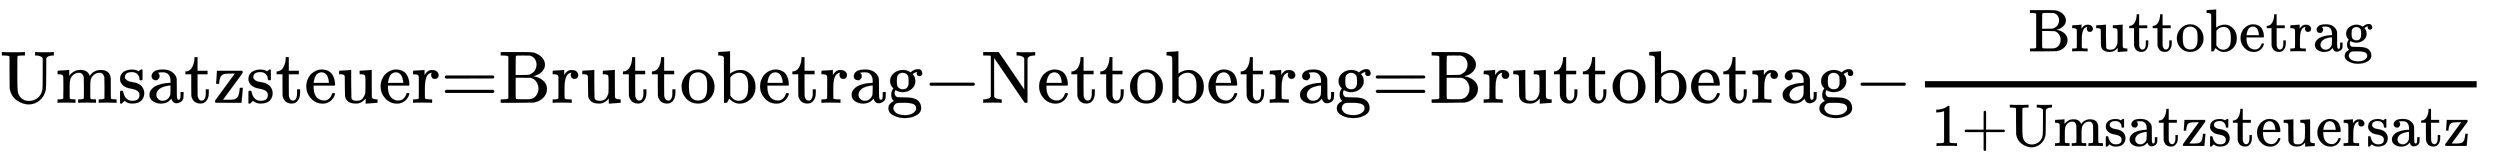 <svg xmlns:xlink="http://www.w3.org/1999/xlink" width="55.281ex" height="3.509ex" style="vertical-align: -2.505ex;" viewBox="0 -432.6 23801.6 1510.9" role="img" focusable="false" xmlns="http://www.w3.org/2000/svg" aria-labelledby="MathJax-SVG-1-Title">
<title id="MathJax-SVG-1-Title">{\displaystyle {}_{{\text{Umsatzsteuer}}={\text{Bruttobetrag}}-{\text{Nettobetrag}}={\text{Bruttobetrag}}-{\frac {\text{Bruttobetrag}}{1+{\text{Umsatzsteuersatz}}}}}}</title>
<defs aria-hidden="true">
<path stroke-width="1" id="E1-MJMAIN-55" d="M128 622Q121 629 117 631T101 634T58 637H25V683H36Q57 680 180 680Q315 680 324 683H335V637H302Q262 636 251 634T233 622L232 418V291Q232 189 240 145T280 67Q325 24 389 24Q454 24 506 64T571 183Q575 206 575 410V598Q569 608 565 613T541 627T489 637H472V683H481Q496 680 598 680T715 683H724V637H707Q634 633 622 598L621 399Q620 194 617 180Q617 179 615 171Q595 83 531 31T389 -22Q304 -22 226 33T130 192Q129 201 128 412V622Z"></path>
<path stroke-width="1" id="E1-MJMAIN-6D" d="M41 46H55Q94 46 102 60V68Q102 77 102 91T102 122T103 161T103 203Q103 234 103 269T102 328V351Q99 370 88 376T43 385H25V408Q25 431 27 431L37 432Q47 433 65 434T102 436Q119 437 138 438T167 441T178 442H181V402Q181 364 182 364T187 369T199 384T218 402T247 421T285 437Q305 442 336 442Q351 442 364 440T387 434T406 426T421 417T432 406T441 395T448 384T452 374T455 366L457 361L460 365Q463 369 466 373T475 384T488 397T503 410T523 422T546 432T572 439T603 442Q729 442 740 329Q741 322 741 190V104Q741 66 743 59T754 49Q775 46 803 46H819V0H811L788 1Q764 2 737 2T699 3Q596 3 587 0H579V46H595Q656 46 656 62Q657 64 657 200Q656 335 655 343Q649 371 635 385T611 402T585 404Q540 404 506 370Q479 343 472 315T464 232V168V108Q464 78 465 68T468 55T477 49Q498 46 526 46H542V0H534L510 1Q487 2 460 2T422 3Q319 3 310 0H302V46H318Q379 46 379 62Q380 64 380 200Q379 335 378 343Q372 371 358 385T334 402T308 404Q263 404 229 370Q202 343 195 315T187 232V168V108Q187 78 188 68T191 55T200 49Q221 46 249 46H265V0H257L234 1Q210 2 183 2T145 3Q42 3 33 0H25V46H41Z"></path>
<path stroke-width="1" id="E1-MJMAIN-73" d="M295 316Q295 356 268 385T190 414Q154 414 128 401Q98 382 98 349Q97 344 98 336T114 312T157 287Q175 282 201 278T245 269T277 256Q294 248 310 236T342 195T359 133Q359 71 321 31T198 -10H190Q138 -10 94 26L86 19L77 10Q71 4 65 -1L54 -11H46H42Q39 -11 33 -5V74V132Q33 153 35 157T45 162H54Q66 162 70 158T75 146T82 119T101 77Q136 26 198 26Q295 26 295 104Q295 133 277 151Q257 175 194 187T111 210Q75 227 54 256T33 318Q33 357 50 384T93 424T143 442T187 447H198Q238 447 268 432L283 424L292 431Q302 440 314 448H322H326Q329 448 335 442V310L329 304H301Q295 310 295 316Z"></path>
<path stroke-width="1" id="E1-MJMAIN-61" d="M137 305T115 305T78 320T63 359Q63 394 97 421T218 448Q291 448 336 416T396 340Q401 326 401 309T402 194V124Q402 76 407 58T428 40Q443 40 448 56T453 109V145H493V106Q492 66 490 59Q481 29 455 12T400 -6T353 12T329 54V58L327 55Q325 52 322 49T314 40T302 29T287 17T269 6T247 -2T221 -8T190 -11Q130 -11 82 20T34 107Q34 128 41 147T68 188T116 225T194 253T304 268H318V290Q318 324 312 340Q290 411 215 411Q197 411 181 410T156 406T148 403Q170 388 170 359Q170 334 154 320ZM126 106Q126 75 150 51T209 26Q247 26 276 49T315 109Q317 116 318 175Q318 233 317 233Q309 233 296 232T251 223T193 203T147 166T126 106Z"></path>
<path stroke-width="1" id="E1-MJMAIN-74" d="M27 422Q80 426 109 478T141 600V615H181V431H316V385H181V241Q182 116 182 100T189 68Q203 29 238 29Q282 29 292 100Q293 108 293 146V181H333V146V134Q333 57 291 17Q264 -10 221 -10Q187 -10 162 2T124 33T105 68T98 100Q97 107 97 248V385H18V422H27Z"></path>
<path stroke-width="1" id="E1-MJMAIN-7A" d="M42 263Q44 270 48 345T53 423V431H393Q399 425 399 415Q399 403 398 402L381 378Q364 355 331 309T265 220L134 41L182 40H206Q254 40 283 46T331 77Q352 105 359 185L361 201Q361 202 381 202H401V196Q401 195 393 103T384 6V0H209L34 1L31 3Q28 8 28 17Q28 30 29 31T160 210T294 394H236Q169 393 152 388Q127 382 113 367Q89 344 82 264V255H42V263Z"></path>
<path stroke-width="1" id="E1-MJMAIN-65" d="M28 218Q28 273 48 318T98 391T163 433T229 448Q282 448 320 430T378 380T406 316T415 245Q415 238 408 231H126V216Q126 68 226 36Q246 30 270 30Q312 30 342 62Q359 79 369 104L379 128Q382 131 395 131H398Q415 131 415 121Q415 117 412 108Q393 53 349 21T250 -11Q155 -11 92 58T28 218ZM333 275Q322 403 238 411H236Q228 411 220 410T195 402T166 381T143 340T127 274V267H333V275Z"></path>
<path stroke-width="1" id="E1-MJMAIN-75" d="M383 58Q327 -10 256 -10H249Q124 -10 105 89Q104 96 103 226Q102 335 102 348T96 369Q86 385 36 385H25V408Q25 431 27 431L38 432Q48 433 67 434T105 436Q122 437 142 438T172 441T184 442H187V261Q188 77 190 64Q193 49 204 40Q224 26 264 26Q290 26 311 35T343 58T363 90T375 120T379 144Q379 145 379 161T380 201T380 248V315Q380 361 370 372T320 385H302V431Q304 431 378 436T457 442H464V264Q464 84 465 81Q468 61 479 55T524 46H542V0Q540 0 467 -5T390 -11H383V58Z"></path>
<path stroke-width="1" id="E1-MJMAIN-72" d="M36 46H50Q89 46 97 60V68Q97 77 97 91T98 122T98 161T98 203Q98 234 98 269T98 328L97 351Q94 370 83 376T38 385H20V408Q20 431 22 431L32 432Q42 433 60 434T96 436Q112 437 131 438T160 441T171 442H174V373Q213 441 271 441H277Q322 441 343 419T364 373Q364 352 351 337T313 322Q288 322 276 338T263 372Q263 381 265 388T270 400T273 405Q271 407 250 401Q234 393 226 386Q179 341 179 207V154Q179 141 179 127T179 101T180 81T180 66V61Q181 59 183 57T188 54T193 51T200 49T207 48T216 47T225 47T235 46T245 46H276V0H267Q249 3 140 3Q37 3 28 0H20V46H36Z"></path>
<path stroke-width="1" id="E1-MJMAIN-3D" d="M56 347Q56 360 70 367H707Q722 359 722 347Q722 336 708 328L390 327H72Q56 332 56 347ZM56 153Q56 168 72 173H708Q722 163 722 153Q722 140 707 133H70Q56 140 56 153Z"></path>
<path stroke-width="1" id="E1-MJMAIN-42" d="M131 622Q124 629 120 631T104 634T61 637H28V683H229H267H346Q423 683 459 678T531 651Q574 627 599 590T624 512Q624 461 583 419T476 360L466 357Q539 348 595 302T651 187Q651 119 600 67T469 3Q456 1 242 0H28V46H61Q103 47 112 49T131 61V622ZM511 513Q511 560 485 594T416 636Q415 636 403 636T371 636T333 637Q266 637 251 636T232 628Q229 624 229 499V374H312L396 375L406 377Q410 378 417 380T442 393T474 417T499 456T511 513ZM537 188Q537 239 509 282T430 336L329 337H229V200V116Q229 57 234 52Q240 47 334 47H383Q425 47 443 53Q486 67 511 104T537 188Z"></path>
<path stroke-width="1" id="E1-MJMAIN-6F" d="M28 214Q28 309 93 378T250 448Q340 448 405 380T471 215Q471 120 407 55T250 -10Q153 -10 91 57T28 214ZM250 30Q372 30 372 193V225V250Q372 272 371 288T364 326T348 362T317 390T268 410Q263 411 252 411Q222 411 195 399Q152 377 139 338T126 246V226Q126 130 145 91Q177 30 250 30Z"></path>
<path stroke-width="1" id="E1-MJMAIN-62" d="M307 -11Q234 -11 168 55L158 37Q156 34 153 28T147 17T143 10L138 1L118 0H98V298Q98 599 97 603Q94 622 83 628T38 637H20V660Q20 683 22 683L32 684Q42 685 61 686T98 688Q115 689 135 690T165 693T176 694H179V543Q179 391 180 391L183 394Q186 397 192 401T207 411T228 421T254 431T286 439T323 442Q401 442 461 379T522 216Q522 115 458 52T307 -11ZM182 98Q182 97 187 90T196 79T206 67T218 55T233 44T250 35T271 29T295 26Q330 26 363 46T412 113Q424 148 424 212Q424 287 412 323Q385 405 300 405Q270 405 239 390T188 347L182 339V98Z"></path>
<path stroke-width="1" id="E1-MJMAIN-67" d="M329 409Q373 453 429 453Q459 453 472 434T485 396Q485 382 476 371T449 360Q416 360 412 390Q410 404 415 411Q415 412 416 414V415Q388 412 363 393Q355 388 355 386Q355 385 359 381T368 369T379 351T388 325T392 292Q392 230 343 187T222 143Q172 143 123 171Q112 153 112 133Q112 98 138 81Q147 75 155 75T227 73Q311 72 335 67Q396 58 431 26Q470 -13 470 -72Q470 -139 392 -175Q332 -206 250 -206Q167 -206 107 -175Q29 -140 29 -75Q29 -39 50 -15T92 18L103 24Q67 55 67 108Q67 155 96 193Q52 237 52 292Q52 355 102 398T223 442Q274 442 318 416L329 409ZM299 343Q294 371 273 387T221 404Q192 404 171 388T145 343Q142 326 142 292Q142 248 149 227T179 192Q196 182 222 182Q244 182 260 189T283 207T294 227T299 242Q302 258 302 292T299 343ZM403 -75Q403 -50 389 -34T348 -11T299 -2T245 0H218Q151 0 138 -6Q118 -15 107 -34T95 -74Q95 -84 101 -97T122 -127T170 -155T250 -167Q319 -167 361 -139T403 -75Z"></path>
<path stroke-width="1" id="E1-MJMAIN-2212" d="M84 237T84 250T98 270H679Q694 262 694 250T679 230H98Q84 237 84 250Z"></path>
<path stroke-width="1" id="E1-MJMAIN-4E" d="M42 46Q74 48 94 56T118 69T128 86V634H124Q114 637 52 637H25V683H232L235 680Q237 679 322 554T493 303L578 178V598Q572 608 568 613T544 627T492 637H475V683H483Q498 680 600 680Q706 680 715 683H724V637H707Q634 633 622 598L621 302V6L614 0H600Q585 0 582 3T481 150T282 443T171 605V345L172 86Q183 50 257 46H274V0H265Q250 3 150 3Q48 3 33 0H25V46H42Z"></path>
<path stroke-width="1" id="E1-MJMAIN-31" d="M213 578L200 573Q186 568 160 563T102 556H83V602H102Q149 604 189 617T245 641T273 663Q275 666 285 666Q294 666 302 660V361L303 61Q310 54 315 52T339 48T401 46H427V0H416Q395 3 257 3Q121 3 100 0H88V46H114Q136 46 152 46T177 47T193 50T201 52T207 57T213 61V578Z"></path>
<path stroke-width="1" id="E1-MJMAIN-2B" d="M56 237T56 250T70 270H369V420L370 570Q380 583 389 583Q402 583 409 568V270H707Q722 262 722 250T707 230H409V-68Q401 -82 391 -82H389H387Q375 -82 369 -68V230H70Q56 237 56 250Z"></path>
</defs>
<g stroke="currentColor" fill="currentColor" stroke-width="0" transform="matrix(1 0 0 -1 0 0)" aria-hidden="true">
<g transform="translate(0,-546)">
 <use transform="scale(0.707)" xlink:href="#E1-MJMAIN-55"></use>
 <use transform="scale(0.707)" xlink:href="#E1-MJMAIN-6D" x="750" y="0"></use>
 <use transform="scale(0.707)" xlink:href="#E1-MJMAIN-73" x="1583" y="0"></use>
 <use transform="scale(0.707)" xlink:href="#E1-MJMAIN-61" x="1978" y="0"></use>
 <use transform="scale(0.707)" xlink:href="#E1-MJMAIN-74" x="2478" y="0"></use>
 <use transform="scale(0.707)" xlink:href="#E1-MJMAIN-7A" x="2868" y="0"></use>
 <use transform="scale(0.707)" xlink:href="#E1-MJMAIN-73" x="3312" y="0"></use>
 <use transform="scale(0.707)" xlink:href="#E1-MJMAIN-74" x="3707" y="0"></use>
 <use transform="scale(0.707)" xlink:href="#E1-MJMAIN-65" x="4096" y="0"></use>
 <use transform="scale(0.707)" xlink:href="#E1-MJMAIN-75" x="4541" y="0"></use>
 <use transform="scale(0.707)" xlink:href="#E1-MJMAIN-65" x="5097" y="0"></use>
 <use transform="scale(0.707)" xlink:href="#E1-MJMAIN-72" x="5542" y="0"></use>
 <use transform="scale(0.707)" xlink:href="#E1-MJMAIN-3D" x="5934" y="0"></use>
<g transform="translate(4747,0)">
 <use transform="scale(0.707)" xlink:href="#E1-MJMAIN-42"></use>
 <use transform="scale(0.707)" xlink:href="#E1-MJMAIN-72" x="708" y="0"></use>
 <use transform="scale(0.707)" xlink:href="#E1-MJMAIN-75" x="1101" y="0"></use>
 <use transform="scale(0.707)" xlink:href="#E1-MJMAIN-74" x="1657" y="0"></use>
 <use transform="scale(0.707)" xlink:href="#E1-MJMAIN-74" x="2047" y="0"></use>
 <use transform="scale(0.707)" xlink:href="#E1-MJMAIN-6F" x="2436" y="0"></use>
 <use transform="scale(0.707)" xlink:href="#E1-MJMAIN-62" x="2937" y="0"></use>
 <use transform="scale(0.707)" xlink:href="#E1-MJMAIN-65" x="3493" y="0"></use>
 <use transform="scale(0.707)" xlink:href="#E1-MJMAIN-74" x="3938" y="0"></use>
 <use transform="scale(0.707)" xlink:href="#E1-MJMAIN-72" x="4327" y="0"></use>
 <use transform="scale(0.707)" xlink:href="#E1-MJMAIN-61" x="4720" y="0"></use>
 <use transform="scale(0.707)" xlink:href="#E1-MJMAIN-67" x="5220" y="0"></use>
</g>
 <use transform="scale(0.707)" xlink:href="#E1-MJMAIN-2212" x="12434" y="0"></use>
<g transform="translate(9343,0)">
 <use transform="scale(0.707)" xlink:href="#E1-MJMAIN-4E"></use>
 <use transform="scale(0.707)" xlink:href="#E1-MJMAIN-65" x="750" y="0"></use>
 <use transform="scale(0.707)" xlink:href="#E1-MJMAIN-74" x="1195" y="0"></use>
 <use transform="scale(0.707)" xlink:href="#E1-MJMAIN-74" x="1584" y="0"></use>
 <use transform="scale(0.707)" xlink:href="#E1-MJMAIN-6F" x="1974" y="0"></use>
 <use transform="scale(0.707)" xlink:href="#E1-MJMAIN-62" x="2474" y="0"></use>
 <use transform="scale(0.707)" xlink:href="#E1-MJMAIN-65" x="3030" y="0"></use>
 <use transform="scale(0.707)" xlink:href="#E1-MJMAIN-74" x="3475" y="0"></use>
 <use transform="scale(0.707)" xlink:href="#E1-MJMAIN-72" x="3864" y="0"></use>
 <use transform="scale(0.707)" xlink:href="#E1-MJMAIN-61" x="4257" y="0"></use>
 <use transform="scale(0.707)" xlink:href="#E1-MJMAIN-67" x="4758" y="0"></use>
</g>
 <use transform="scale(0.707)" xlink:href="#E1-MJMAIN-3D" x="18471" y="0"></use>
<g transform="translate(13611,0)">
 <use transform="scale(0.707)" xlink:href="#E1-MJMAIN-42"></use>
 <use transform="scale(0.707)" xlink:href="#E1-MJMAIN-72" x="708" y="0"></use>
 <use transform="scale(0.707)" xlink:href="#E1-MJMAIN-75" x="1101" y="0"></use>
 <use transform="scale(0.707)" xlink:href="#E1-MJMAIN-74" x="1657" y="0"></use>
 <use transform="scale(0.707)" xlink:href="#E1-MJMAIN-74" x="2047" y="0"></use>
 <use transform="scale(0.707)" xlink:href="#E1-MJMAIN-6F" x="2436" y="0"></use>
 <use transform="scale(0.707)" xlink:href="#E1-MJMAIN-62" x="2937" y="0"></use>
 <use transform="scale(0.707)" xlink:href="#E1-MJMAIN-65" x="3493" y="0"></use>
 <use transform="scale(0.707)" xlink:href="#E1-MJMAIN-74" x="3938" y="0"></use>
 <use transform="scale(0.707)" xlink:href="#E1-MJMAIN-72" x="4327" y="0"></use>
 <use transform="scale(0.707)" xlink:href="#E1-MJMAIN-61" x="4720" y="0"></use>
 <use transform="scale(0.707)" xlink:href="#E1-MJMAIN-67" x="5220" y="0"></use>
</g>
 <use transform="scale(0.707)" xlink:href="#E1-MJMAIN-2212" x="24971" y="0"></use>
<g transform="translate(18207,0)">
<g transform="translate(120,0)">
<rect stroke="none" width="5253" height="60" x="0" y="146"></rect>
<g transform="translate(984,490)">
 <use transform="scale(0.574)" xlink:href="#E1-MJMAIN-42"></use>
 <use transform="scale(0.574)" xlink:href="#E1-MJMAIN-72" x="708" y="0"></use>
 <use transform="scale(0.574)" xlink:href="#E1-MJMAIN-75" x="1101" y="0"></use>
 <use transform="scale(0.574)" xlink:href="#E1-MJMAIN-74" x="1657" y="0"></use>
 <use transform="scale(0.574)" xlink:href="#E1-MJMAIN-74" x="2046" y="0"></use>
 <use transform="scale(0.574)" xlink:href="#E1-MJMAIN-6F" x="2436" y="0"></use>
 <use transform="scale(0.574)" xlink:href="#E1-MJMAIN-62" x="2937" y="0"></use>
 <use transform="scale(0.574)" xlink:href="#E1-MJMAIN-65" x="3493" y="0"></use>
 <use transform="scale(0.574)" xlink:href="#E1-MJMAIN-74" x="3938" y="0"></use>
 <use transform="scale(0.574)" xlink:href="#E1-MJMAIN-72" x="4327" y="0"></use>
 <use transform="scale(0.574)" xlink:href="#E1-MJMAIN-61" x="4720" y="0"></use>
 <use transform="scale(0.574)" xlink:href="#E1-MJMAIN-67" x="5220" y="0"></use>
</g>
<g transform="translate(60,-411)">
 <use transform="scale(0.574)" xlink:href="#E1-MJMAIN-31" x="0" y="0"></use>
 <use transform="scale(0.574)" xlink:href="#E1-MJMAIN-2B" x="500" y="0"></use>
<g transform="translate(734,0)">
 <use transform="scale(0.574)" xlink:href="#E1-MJMAIN-55"></use>
 <use transform="scale(0.574)" xlink:href="#E1-MJMAIN-6D" x="750" y="0"></use>
 <use transform="scale(0.574)" xlink:href="#E1-MJMAIN-73" x="1584" y="0"></use>
 <use transform="scale(0.574)" xlink:href="#E1-MJMAIN-61" x="1978" y="0"></use>
 <use transform="scale(0.574)" xlink:href="#E1-MJMAIN-74" x="2479" y="0"></use>
 <use transform="scale(0.574)" xlink:href="#E1-MJMAIN-7A" x="2868" y="0"></use>
 <use transform="scale(0.574)" xlink:href="#E1-MJMAIN-73" x="3313" y="0"></use>
 <use transform="scale(0.574)" xlink:href="#E1-MJMAIN-74" x="3707" y="0"></use>
 <use transform="scale(0.574)" xlink:href="#E1-MJMAIN-65" x="4097" y="0"></use>
 <use transform="scale(0.574)" xlink:href="#E1-MJMAIN-75" x="4541" y="0"></use>
 <use transform="scale(0.574)" xlink:href="#E1-MJMAIN-65" x="5098" y="0"></use>
 <use transform="scale(0.574)" xlink:href="#E1-MJMAIN-72" x="5542" y="0"></use>
 <use transform="scale(0.574)" xlink:href="#E1-MJMAIN-73" x="5935" y="0"></use>
 <use transform="scale(0.574)" xlink:href="#E1-MJMAIN-61" x="6329" y="0"></use>
 <use transform="scale(0.574)" xlink:href="#E1-MJMAIN-74" x="6830" y="0"></use>
 <use transform="scale(0.574)" xlink:href="#E1-MJMAIN-7A" x="7219" y="0"></use>
</g>
</g>
</g>
</g>
</g>
</g>
</svg>